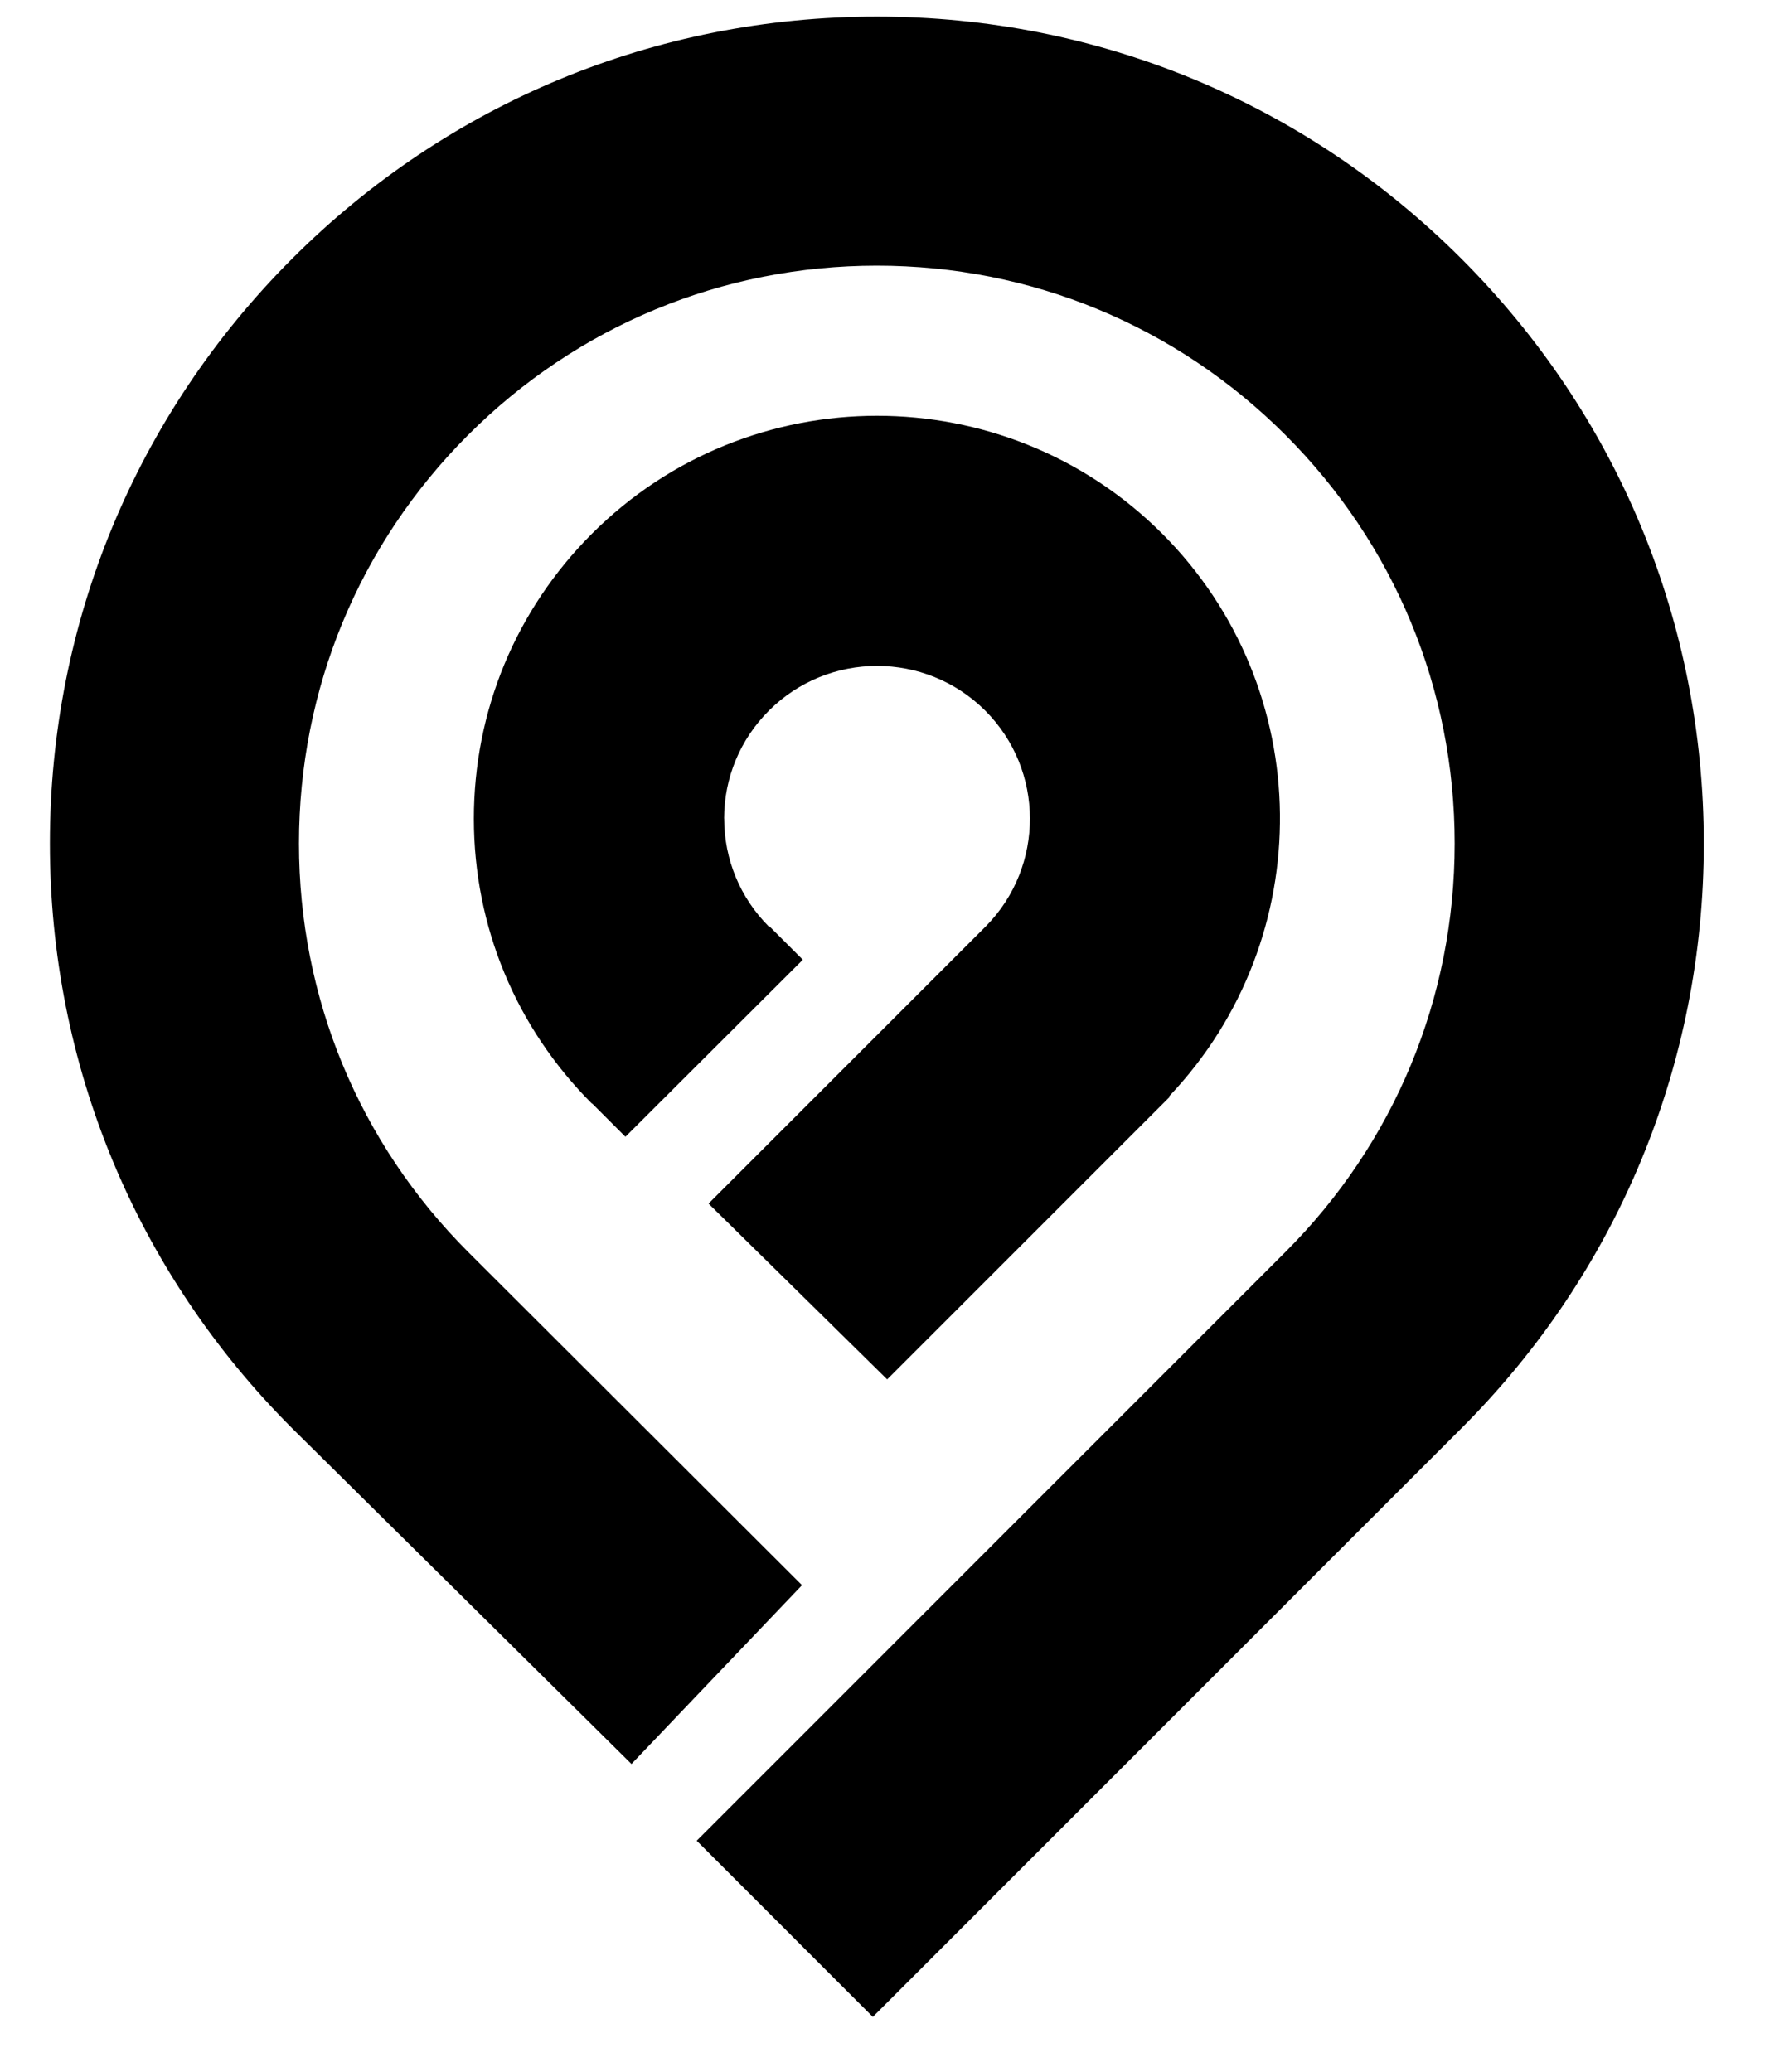 <?xml version="1.0" encoding="UTF-8"?>
<svg width="23px" height="27px" viewBox="0 0 23 27" version="1.1" xmlns="http://www.w3.org/2000/svg" xmlns:xlink="http://www.w3.org/1999/xlink">
    <!-- Generator: Sketch 55 (78076) - https://sketchapp.com -->
    <title>Icon/service/hosting Copy 3@1x</title>
    <desc>Created with Sketch.</desc>
    <defs>
        <linearGradient x1="-5.47245531e-05%" y1="50%" x2="100%" y2="50%" id="linearGradient-1">
            <stop stop-color="#07BFA3" offset="0%"></stop>
            <stop stop-color="#17E2B6" offset="100%"></stop>
        </linearGradient>
        <linearGradient x1="-5.47245531e-05%" y1="50%" x2="100%" y2="50%" id="linearGradient-2">
            <stop stop-color="#07BFA3" offset="0%"></stop>
            <stop stop-color="#17E2B6" offset="100%"></stop>
        </linearGradient>
    </defs>
    <g id="FA" stroke="none" stroke-width="1" fill="currentcolor" fill-rule="evenodd">
        <g id="DT_Home" transform="translate(-195, -1065)">
            <g id="DT/mod/product-grid" transform="translate(0, 599)">
                <g id="product-grid" transform="translate(165.25, 439)">
                    <g id="Group-9">
                        <g id="Icon/service/domains-V2" transform="translate(25, 24)">
                            <path d="M26.952,13.992 C26.952,16.871 25.831,19.577 23.795,21.612 L16.124,29.284 L13.829,26.988 L21.5,19.316 C22.923,17.894 23.706,16.003 23.706,13.992 C23.706,11.981 22.922,10.09 21.5,8.668 C20.078,7.245 18.187,6.462 16.176,6.462 C14.164,6.462 12.274,7.245 10.851,8.668 C9.429,10.09 8.646,11.981 8.646,13.992 C8.646,16.003 9.429,17.894 10.851,19.316 L15.201,23.658 L12.979,25.988 L8.556,21.612 C6.521,19.577 5.4,16.871 5.4,13.992 C5.4,11.114 6.521,8.408 8.556,6.372 C10.591,4.337 13.297,3.216 16.176,3.216 C19.054,3.216 21.76,4.337 23.795,6.373 C25.831,8.408 26.952,11.114 26.952,13.992" id="Fill-1" fill="currentcolor"></path>
                            <path d="M19.895,9.955 C17.846,7.906 14.513,7.906 12.464,9.955 C11.471,10.947 10.925,12.267 10.925,13.671 L10.925,13.671 C10.926,15.073 11.473,16.391 12.464,17.383 L12.467,17.381 L12.9,17.814 L15.212,15.507 L14.775,15.07 L14.77,15.076 C14.394,14.699 14.187,14.199 14.187,13.667 L14.186,13.667 C14.187,13.136 14.394,12.637 14.77,12.261 C15.547,11.484 16.811,11.484 17.589,12.261 C18.362,13.035 18.365,14.29 17.6,15.068 L13.983,18.685 L16.311,20.976 L19.993,17.294 L19.986,17.286 C21.939,15.23 21.912,11.972 19.895,9.955" id="Fill-4" fill="currentcolor"></path>
                        </g>
                    </g>
                </g>
            </g>
        </g>
    </g>
</svg>